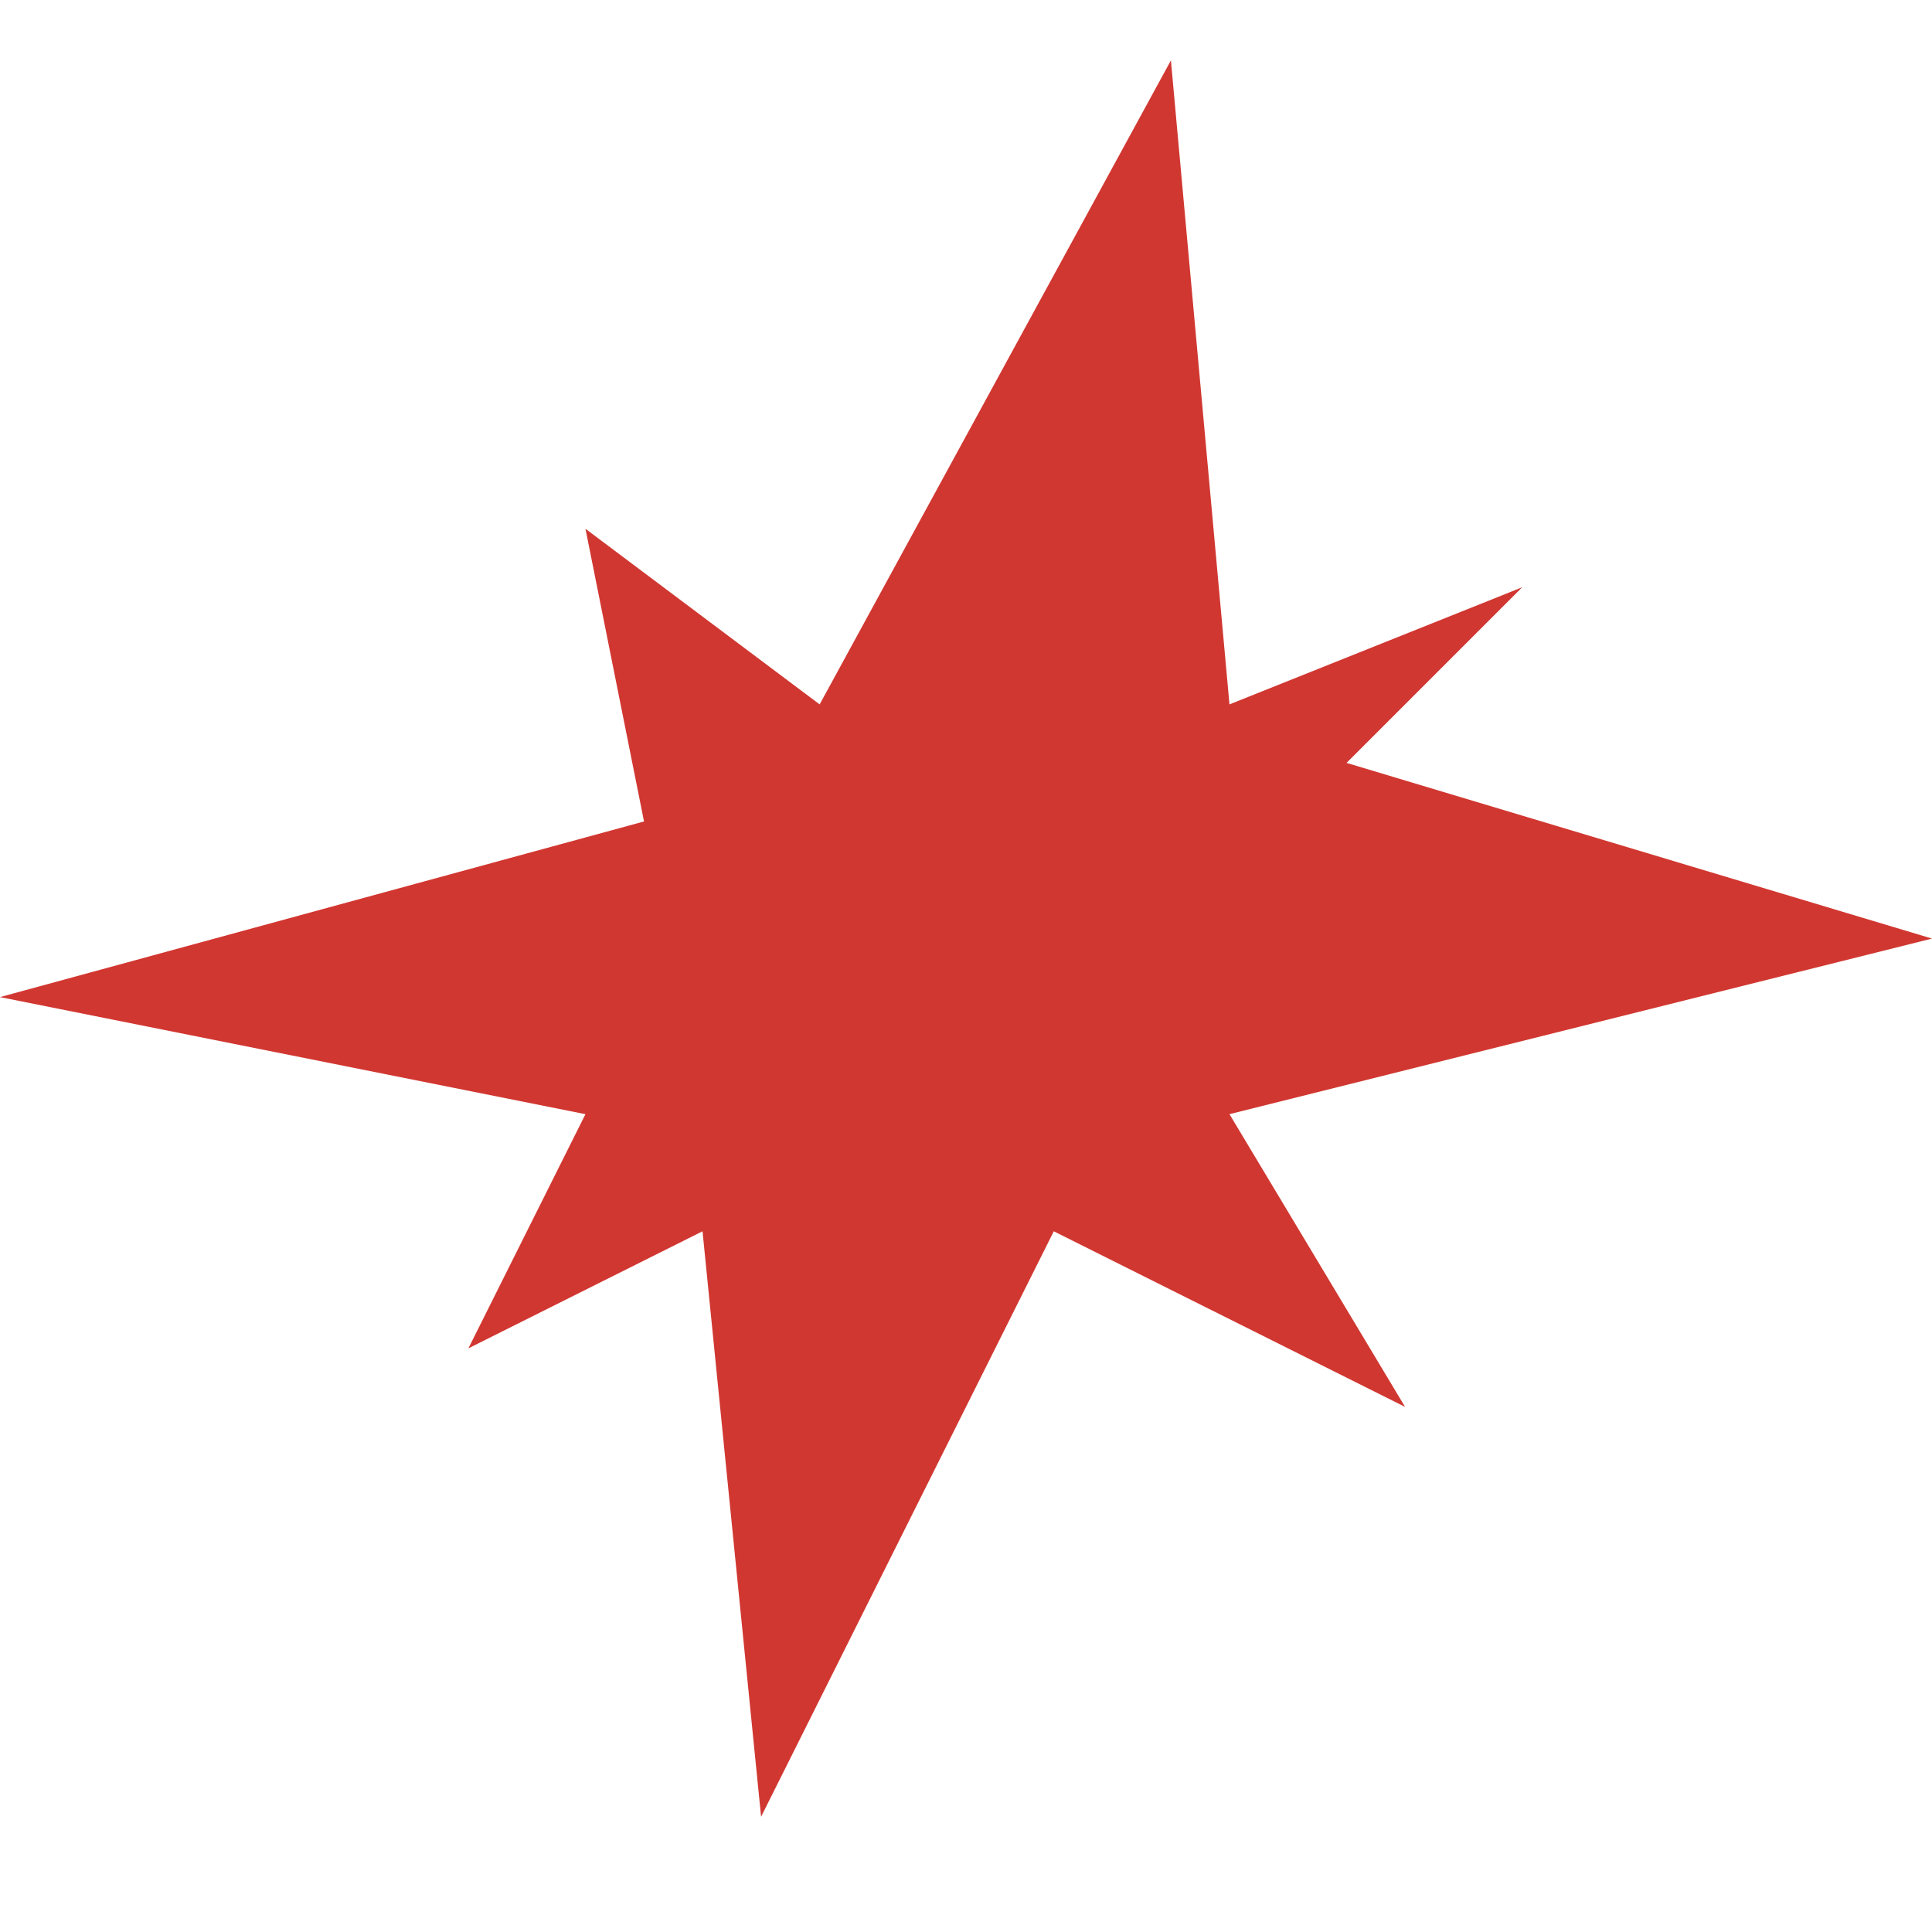 <?xml version="1.0" encoding="UTF-8"?> <svg xmlns="http://www.w3.org/2000/svg" width="32" height="32" viewBox="0 0 32 32" fill="none"><g clip-path="url(#clip0_236_1030)"><path d="M10.667 13.606L0 16.515L9.697 18.454L7.758 22.333L11.636 20.394L12.606 30.091L17.454 20.394L23.273 23.303L20.364 18.454L32 15.546L22.303 12.636L25.212 9.727L20.364 11.667L19.394 1L13.576 11.667L9.697 8.758L10.667 13.606Z" fill="#D13731"></path></g><defs><clipPath id="clip0_236_1030"><rect width="32" height="32" rx="4" fill="white"></rect></clipPath></defs></svg> 